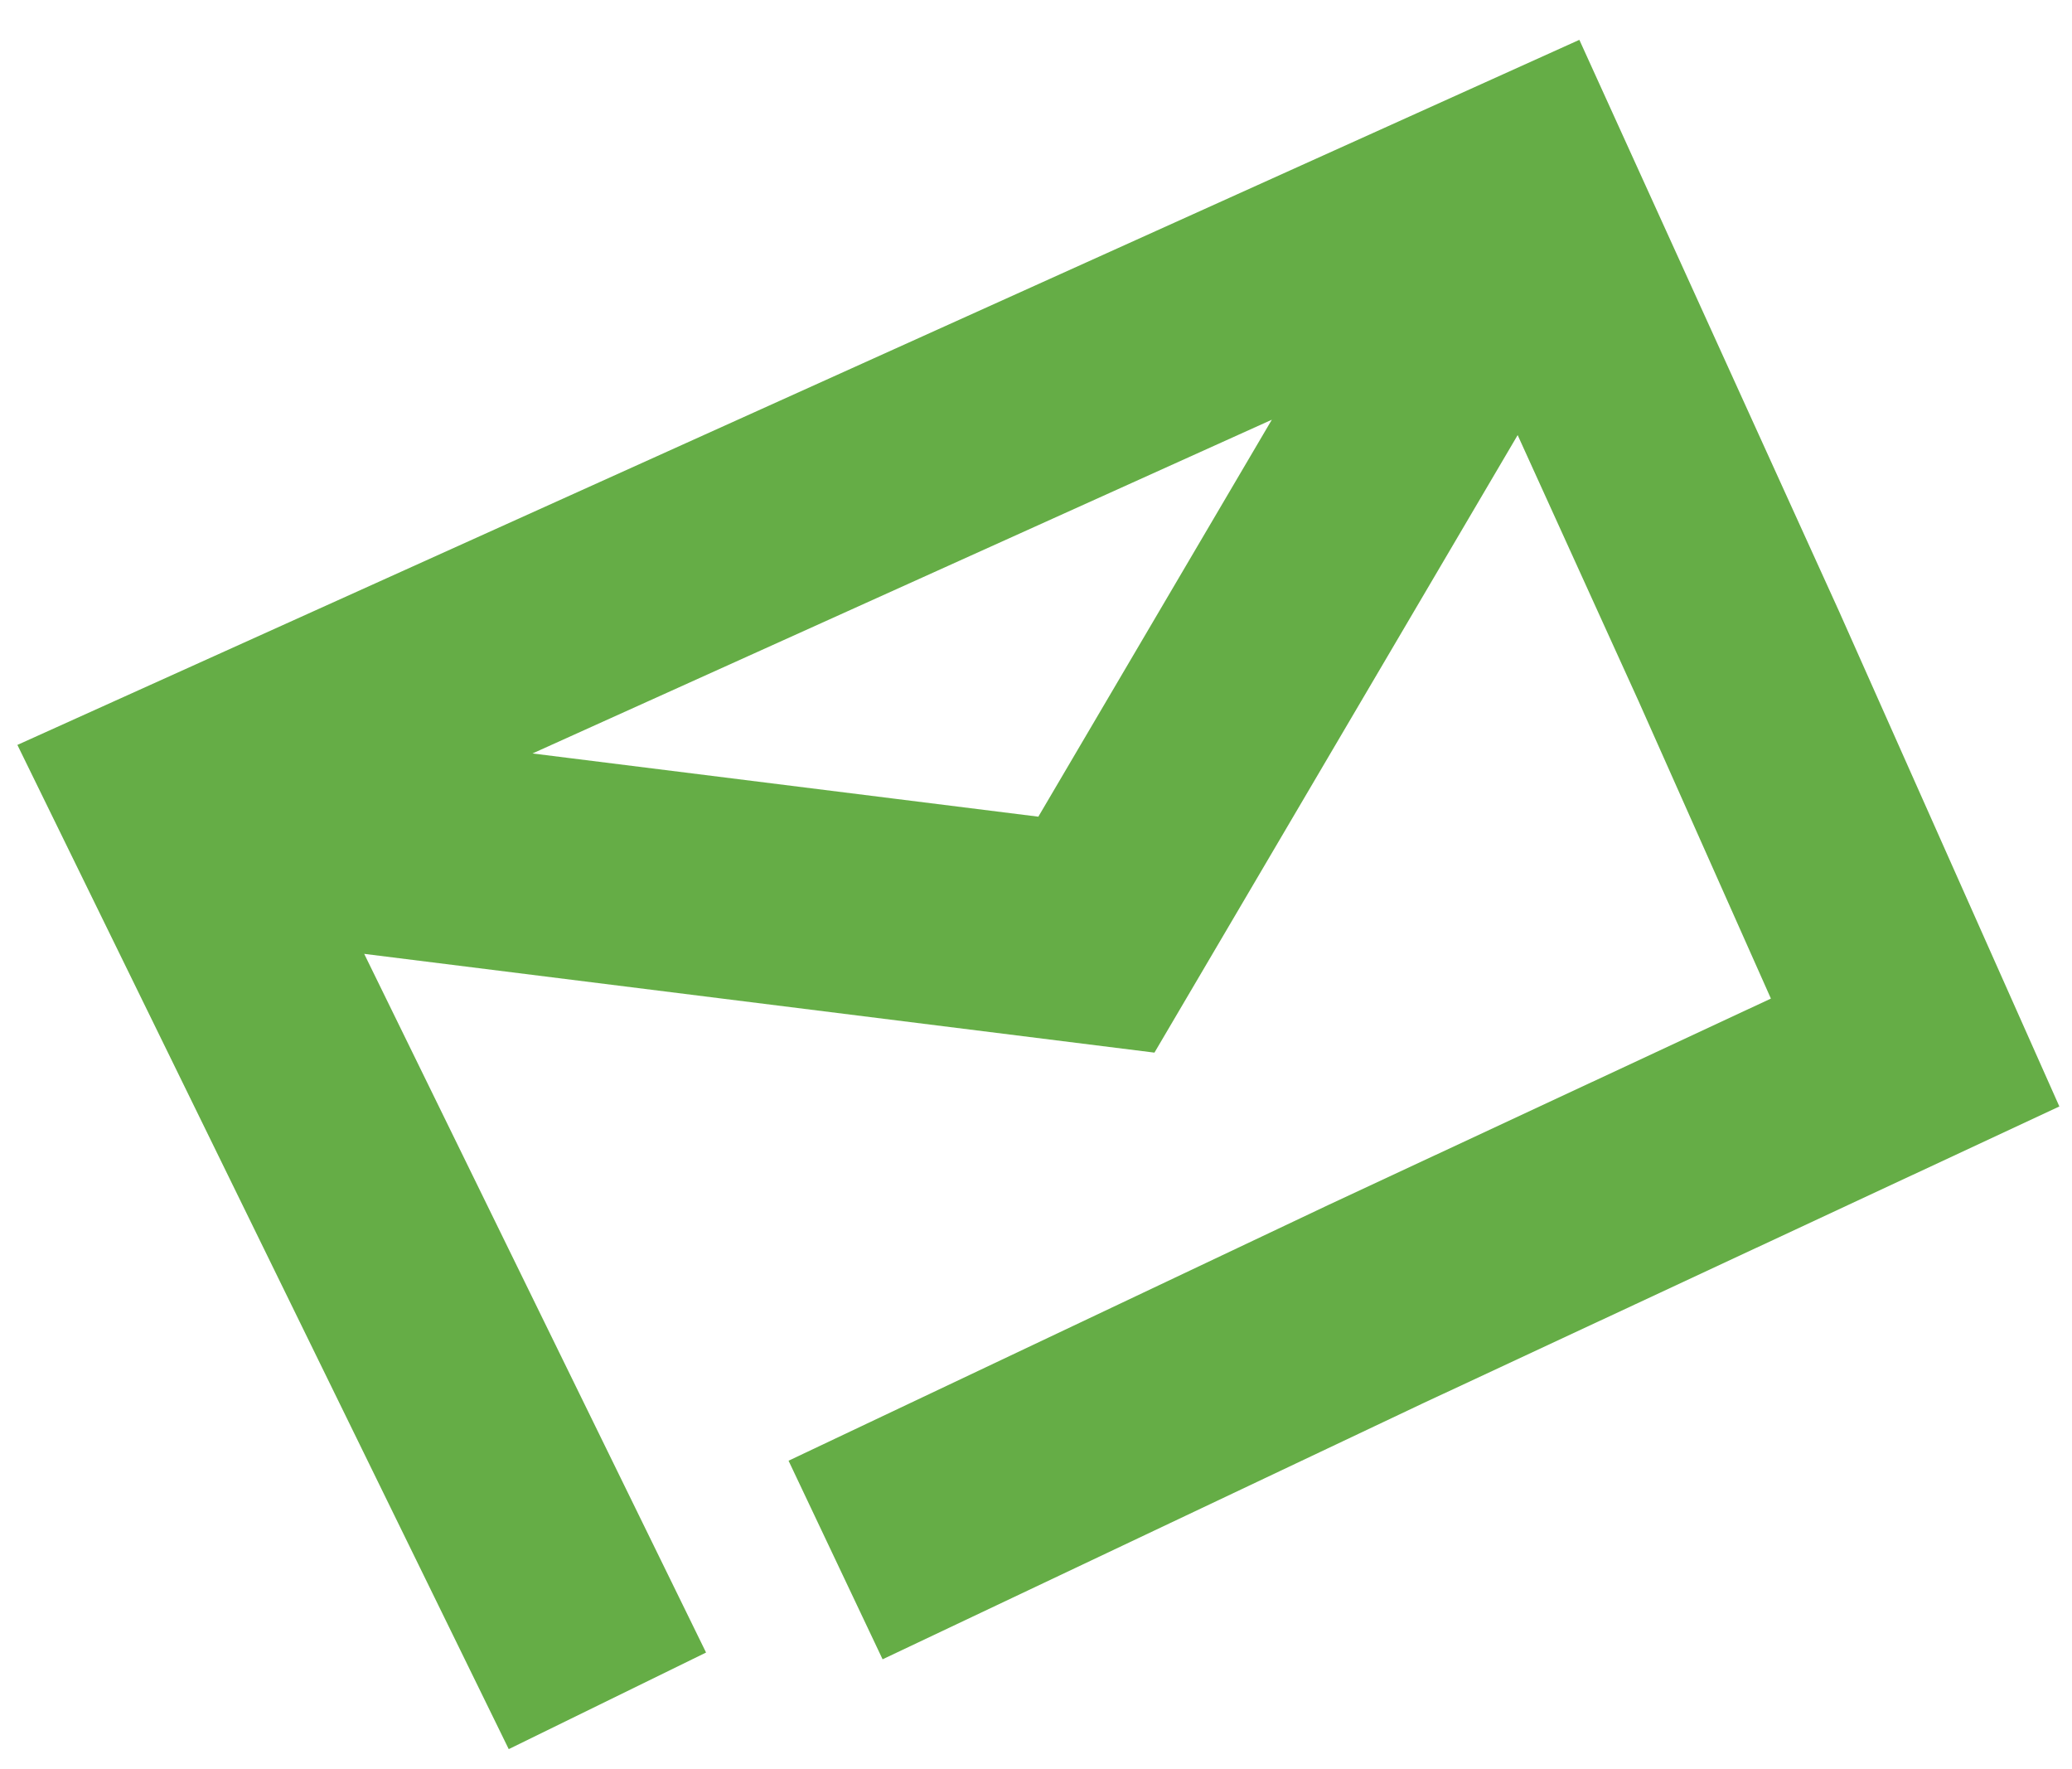 <?xml version="1.0" encoding="UTF-8"?> <svg xmlns="http://www.w3.org/2000/svg" width="41" height="35" viewBox="0 0 41 35" fill="none"><g id="Frame 113"><path id="Vector" d="M12.019 33.649L3.282 15.796L30.17 3.661L34.407 12.983L37.896 20.823L27.225 25.799L16.534 30.863M4.746 16.373L21.695 18.491L30.17 4.085" stroke="#65AD46" stroke-width="4.347"></path></g></svg> 